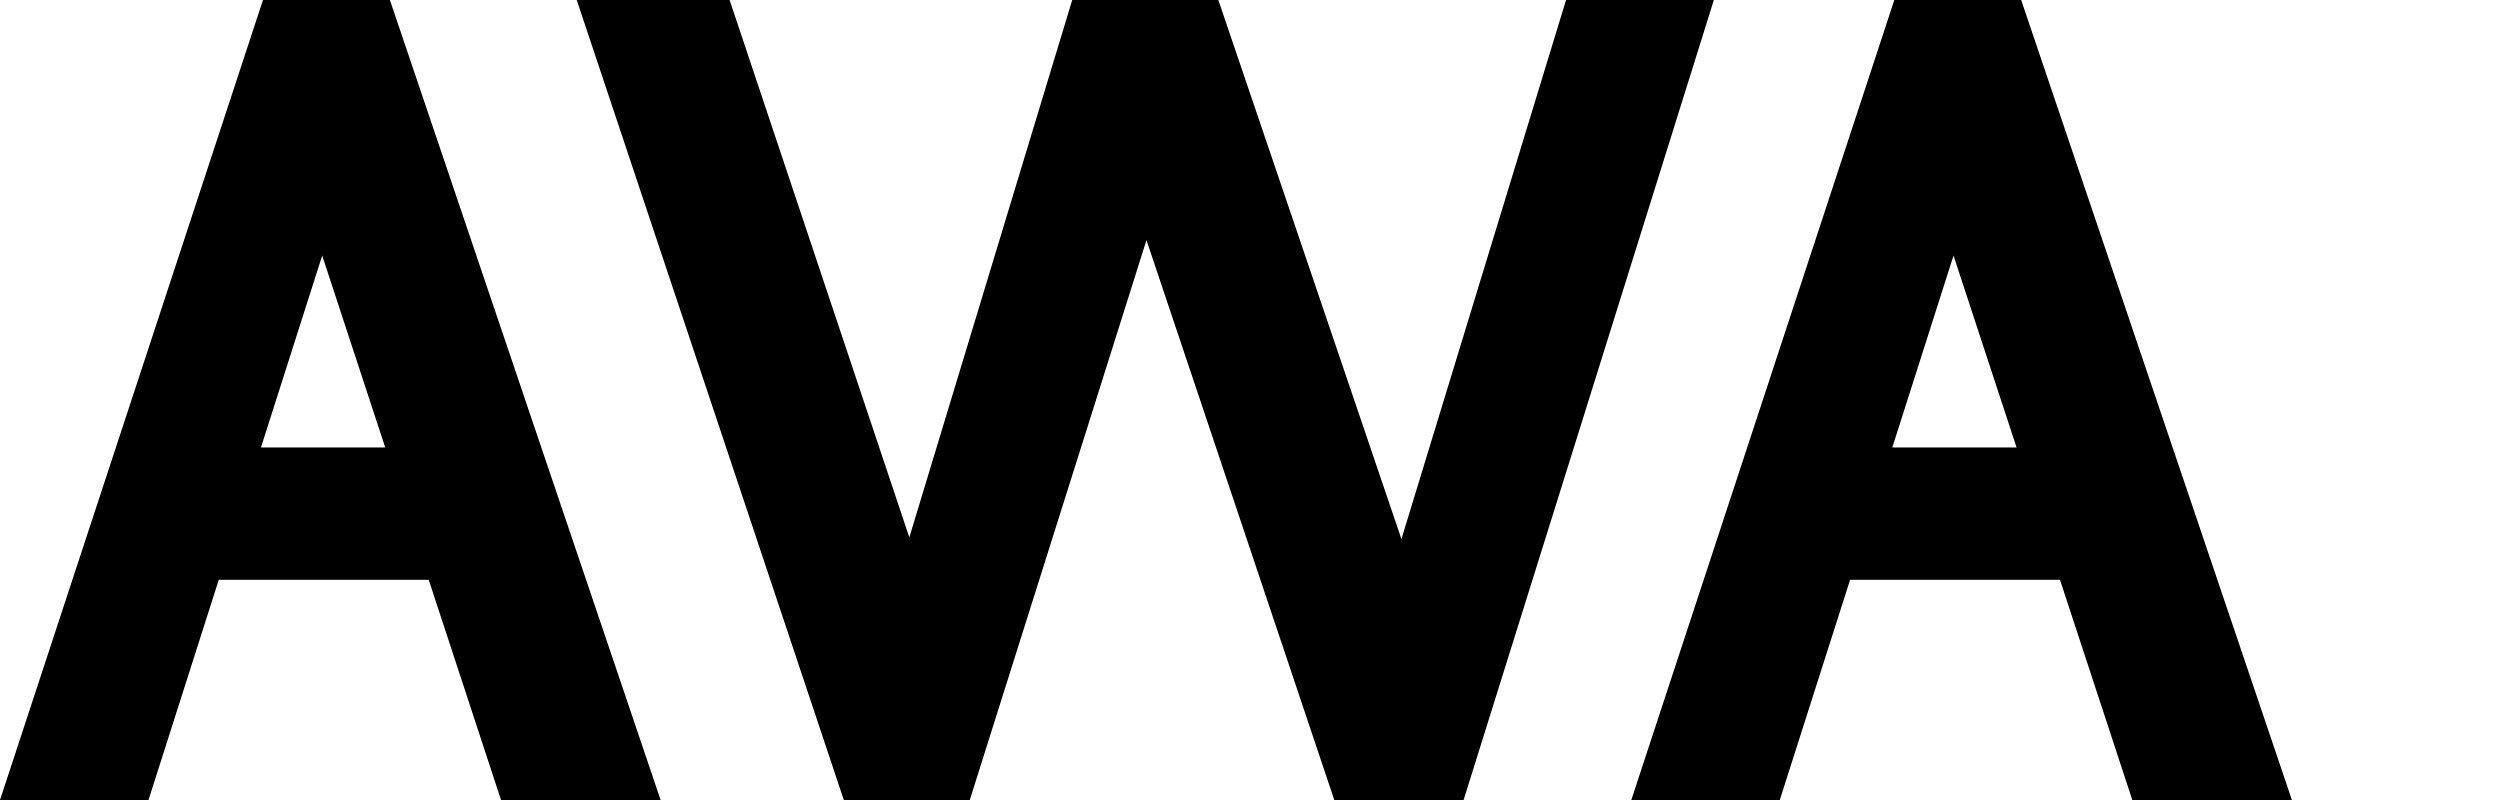 <svg xmlns="http://www.w3.org/2000/svg" xmlns:xlink="http://www.w3.org/1999/xlink" x="0px" y="0px" viewBox="0 0 125 40" xml:space="preserve"><g id="bg" display="none">	<rect x="0" display="inline" fill="#FFFFFF" width="125" height="40"></rect></g><g id="icons">	<g>		<path d="M25.051,40h7.98L19.495,0h-6.346L0,40h7.425l3.513-11.009h10.498L25.051,40z M13.048,22.373l3.062-9.595l3.151,9.595   H13.048z"></path>		<path d="M106.615,40h7.98L101.059,0h-6.343L81.565,40h7.424l3.515-11.009h10.495L106.615,40z M94.615,22.373l3.061-9.595   l3.152,9.595H94.615z"></path>		<polygon points="36.48,0 28.836,0 42.19,40 48.489,40 57.323,12.006 66.714,40 73.18,40 85.693,0 78.302,0 70.072,26.953    60.917,0 53.611,0 45.466,26.87   "></polygon>	</g></g></svg>